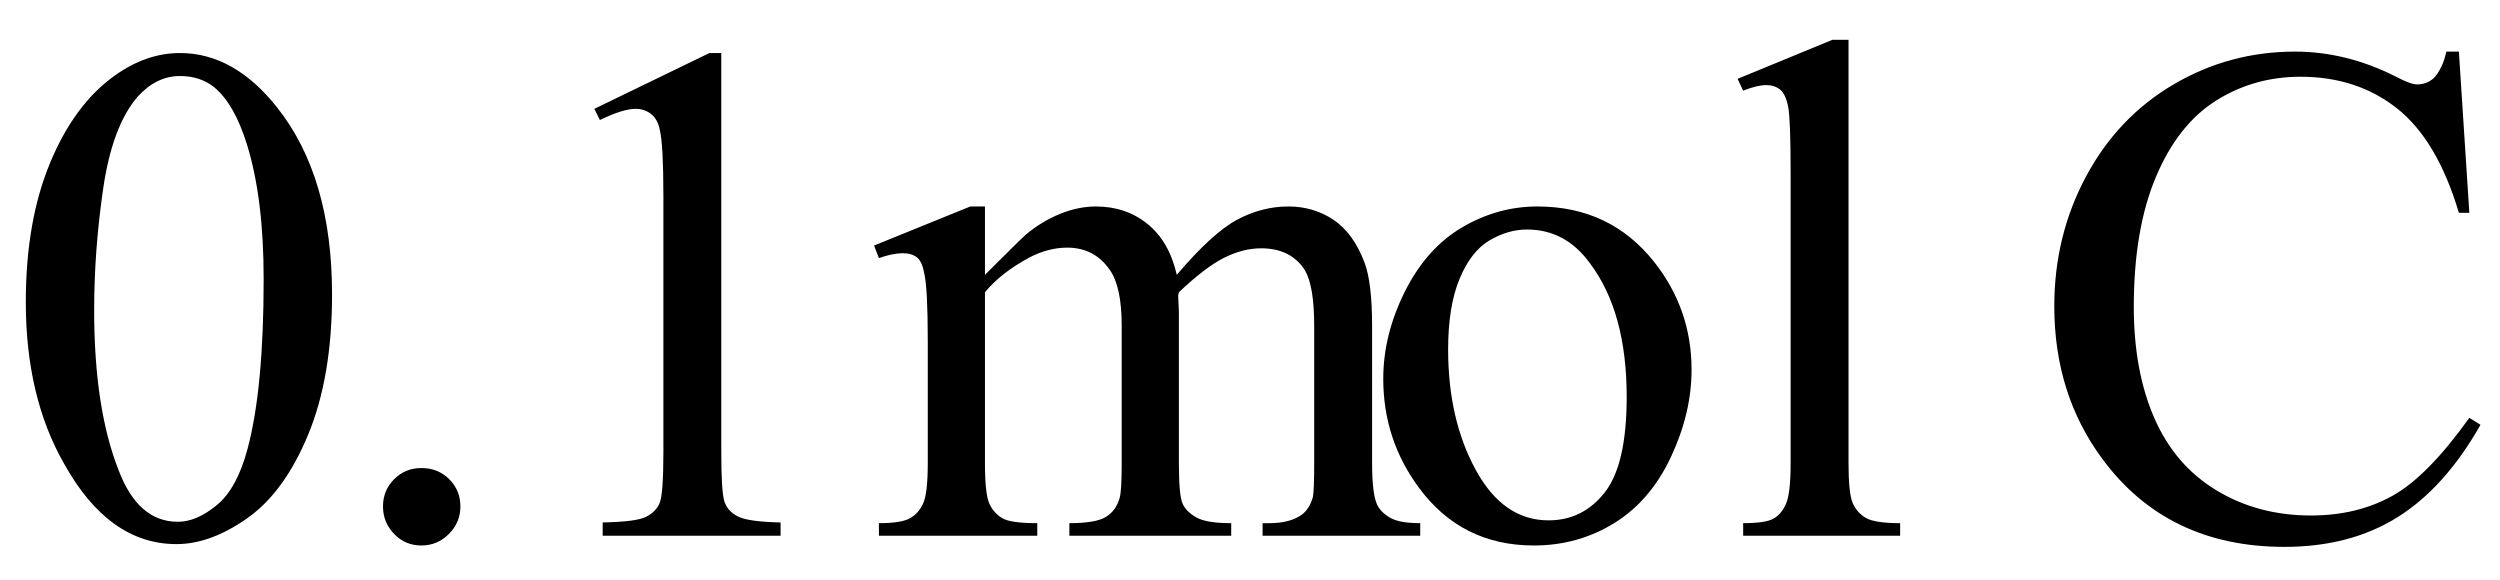<svg xmlns="http://www.w3.org/2000/svg" xmlns:xlink="http://www.w3.org/1999/xlink" stroke-dasharray="none" shape-rendering="auto" font-family="'Dialog'" width="56" text-rendering="auto" fill-opacity="1" contentScriptType="text/ecmascript" color-interpolation="auto" color-rendering="auto" preserveAspectRatio="xMidYMid meet" font-size="12" fill="black" stroke="black" image-rendering="auto" stroke-miterlimit="10" zoomAndPan="magnify" version="1.0" stroke-linecap="square" stroke-linejoin="miter" contentStyleType="text/css" font-style="normal" height="13" stroke-width="1" stroke-dashoffset="0" font-weight="normal" stroke-opacity="1"><defs id="genericDefs"/><g><g text-rendering="optimizeLegibility" transform="translate(0,12)" color-rendering="optimizeQuality" color-interpolation="linearRGB" image-rendering="optimizeQuality"><path d="M0.578 -5.234 Q0.578 -7.047 1.125 -8.359 Q1.672 -9.672 2.578 -10.312 Q3.281 -10.812 4.031 -10.812 Q5.25 -10.812 6.219 -9.578 Q7.438 -8.031 7.438 -5.406 Q7.438 -3.562 6.906 -2.273 Q6.375 -0.984 5.547 -0.398 Q4.719 0.188 3.953 0.188 Q2.438 0.188 1.438 -1.609 Q0.578 -3.109 0.578 -5.234 ZM2.109 -5.047 Q2.109 -2.859 2.656 -1.469 Q3.094 -0.312 3.984 -0.312 Q4.406 -0.312 4.859 -0.688 Q5.312 -1.062 5.547 -1.953 Q5.906 -3.297 5.906 -5.75 Q5.906 -7.562 5.531 -8.766 Q5.25 -9.672 4.797 -10.047 Q4.484 -10.297 4.031 -10.297 Q3.5 -10.297 3.078 -9.828 Q2.516 -9.172 2.312 -7.781 Q2.109 -6.391 2.109 -5.047 Z" stroke="none"/></g><g text-rendering="optimizeLegibility" transform="translate(7.438,12)" color-rendering="optimizeQuality" color-interpolation="linearRGB" image-rendering="optimizeQuality"><path d="M2 -1.516 Q2.375 -1.516 2.625 -1.266 Q2.875 -1.016 2.875 -0.656 Q2.875 -0.297 2.617 -0.039 Q2.359 0.219 2 0.219 Q1.641 0.219 1.391 -0.039 Q1.141 -0.297 1.141 -0.656 Q1.141 -1.016 1.391 -1.266 Q1.641 -1.516 2 -1.516 ZM5.875 -9.562 L8.453 -10.812 L8.719 -10.812 L8.719 -1.875 Q8.719 -0.984 8.789 -0.766 Q8.859 -0.547 9.094 -0.43 Q9.328 -0.312 10.047 -0.297 L10.047 0 L6.062 0 L6.062 -0.297 Q6.812 -0.312 7.031 -0.422 Q7.25 -0.531 7.336 -0.727 Q7.422 -0.922 7.422 -1.875 L7.422 -7.594 Q7.422 -8.75 7.344 -9.078 Q7.297 -9.328 7.148 -9.445 Q7 -9.562 6.797 -9.562 Q6.516 -9.562 6 -9.312 L5.875 -9.562 ZM14.625 -5.844 Q15.406 -6.625 15.547 -6.75 Q15.906 -7.047 16.312 -7.211 Q16.719 -7.375 17.109 -7.375 Q17.781 -7.375 18.266 -6.984 Q18.75 -6.594 18.922 -5.844 Q19.719 -6.781 20.273 -7.078 Q20.828 -7.375 21.422 -7.375 Q21.984 -7.375 22.43 -7.078 Q22.875 -6.781 23.125 -6.125 Q23.297 -5.672 23.297 -4.703 L23.297 -1.625 Q23.297 -0.953 23.406 -0.703 Q23.484 -0.531 23.695 -0.406 Q23.906 -0.281 24.375 -0.281 L24.375 0 L20.844 0 L20.844 -0.281 L21 -0.281 Q21.453 -0.281 21.719 -0.469 Q21.891 -0.594 21.969 -0.859 Q22 -1 22 -1.625 L22 -4.703 Q22 -5.578 21.797 -5.938 Q21.484 -6.438 20.812 -6.438 Q20.406 -6.438 19.984 -6.227 Q19.562 -6.016 18.969 -5.453 L18.953 -5.375 L18.969 -5.031 L18.969 -1.625 Q18.969 -0.891 19.055 -0.711 Q19.141 -0.531 19.367 -0.406 Q19.594 -0.281 20.141 -0.281 L20.141 0 L16.516 0 L16.516 -0.281 Q17.109 -0.281 17.336 -0.422 Q17.562 -0.562 17.641 -0.844 Q17.688 -0.984 17.688 -1.625 L17.688 -4.703 Q17.688 -5.578 17.422 -5.953 Q17.078 -6.453 16.469 -6.453 Q16.047 -6.453 15.625 -6.234 Q14.984 -5.891 14.625 -5.453 L14.625 -1.625 Q14.625 -0.922 14.727 -0.711 Q14.828 -0.5 15.016 -0.391 Q15.203 -0.281 15.797 -0.281 L15.797 0 L12.25 0 L12.25 -0.281 Q12.75 -0.281 12.945 -0.391 Q13.141 -0.5 13.242 -0.727 Q13.344 -0.953 13.344 -1.625 L13.344 -4.359 Q13.344 -5.531 13.266 -5.875 Q13.219 -6.141 13.102 -6.234 Q12.984 -6.328 12.781 -6.328 Q12.562 -6.328 12.25 -6.219 L12.141 -6.5 L14.297 -7.375 L14.625 -7.375 L14.625 -5.844 ZM27 -7.375 Q28.625 -7.375 29.609 -6.141 Q30.453 -5.078 30.453 -3.719 Q30.453 -2.75 29.992 -1.766 Q29.531 -0.781 28.719 -0.281 Q27.906 0.219 26.922 0.219 Q25.297 0.219 24.344 -1.078 Q23.547 -2.156 23.547 -3.516 Q23.547 -4.5 24.031 -5.469 Q24.516 -6.438 25.312 -6.906 Q26.109 -7.375 27 -7.375 ZM26.766 -6.859 Q26.344 -6.859 25.93 -6.617 Q25.516 -6.375 25.258 -5.758 Q25 -5.141 25 -4.172 Q25 -2.609 25.617 -1.477 Q26.234 -0.344 27.25 -0.344 Q28.016 -0.344 28.508 -0.969 Q29 -1.594 29 -3.109 Q29 -5.016 28.172 -6.109 Q27.625 -6.859 26.766 -6.859 ZM33.969 -11.109 L33.969 -1.625 Q33.969 -0.953 34.062 -0.734 Q34.156 -0.516 34.359 -0.398 Q34.562 -0.281 35.125 -0.281 L35.125 0 L31.609 0 L31.609 -0.281 Q32.109 -0.281 32.289 -0.383 Q32.469 -0.484 32.57 -0.719 Q32.672 -0.953 32.672 -1.625 L32.672 -8.125 Q32.672 -9.328 32.617 -9.609 Q32.562 -9.891 32.438 -9.992 Q32.312 -10.094 32.125 -10.094 Q31.922 -10.094 31.609 -9.969 L31.484 -10.234 L33.609 -11.109 L33.969 -11.109 ZM47.641 -10.844 L47.875 -7.234 L47.641 -7.234 Q47.156 -8.859 46.258 -9.57 Q45.359 -10.281 44.094 -10.281 Q43.047 -10.281 42.195 -9.742 Q41.344 -9.203 40.852 -8.031 Q40.359 -6.859 40.359 -5.125 Q40.359 -3.688 40.82 -2.633 Q41.281 -1.578 42.211 -1.016 Q43.141 -0.453 44.328 -0.453 Q45.359 -0.453 46.148 -0.891 Q46.938 -1.328 47.875 -2.641 L48.125 -2.484 Q47.328 -1.078 46.266 -0.414 Q45.203 0.25 43.734 0.25 Q41.109 0.25 39.656 -1.719 Q38.578 -3.172 38.578 -5.141 Q38.578 -6.719 39.289 -8.047 Q40 -9.375 41.25 -10.109 Q42.5 -10.844 43.969 -10.844 Q45.125 -10.844 46.234 -10.281 Q46.562 -10.109 46.703 -10.109 Q46.922 -10.109 47.078 -10.25 Q47.281 -10.469 47.359 -10.844 L47.641 -10.844 Z" stroke="none"/></g></g></svg>